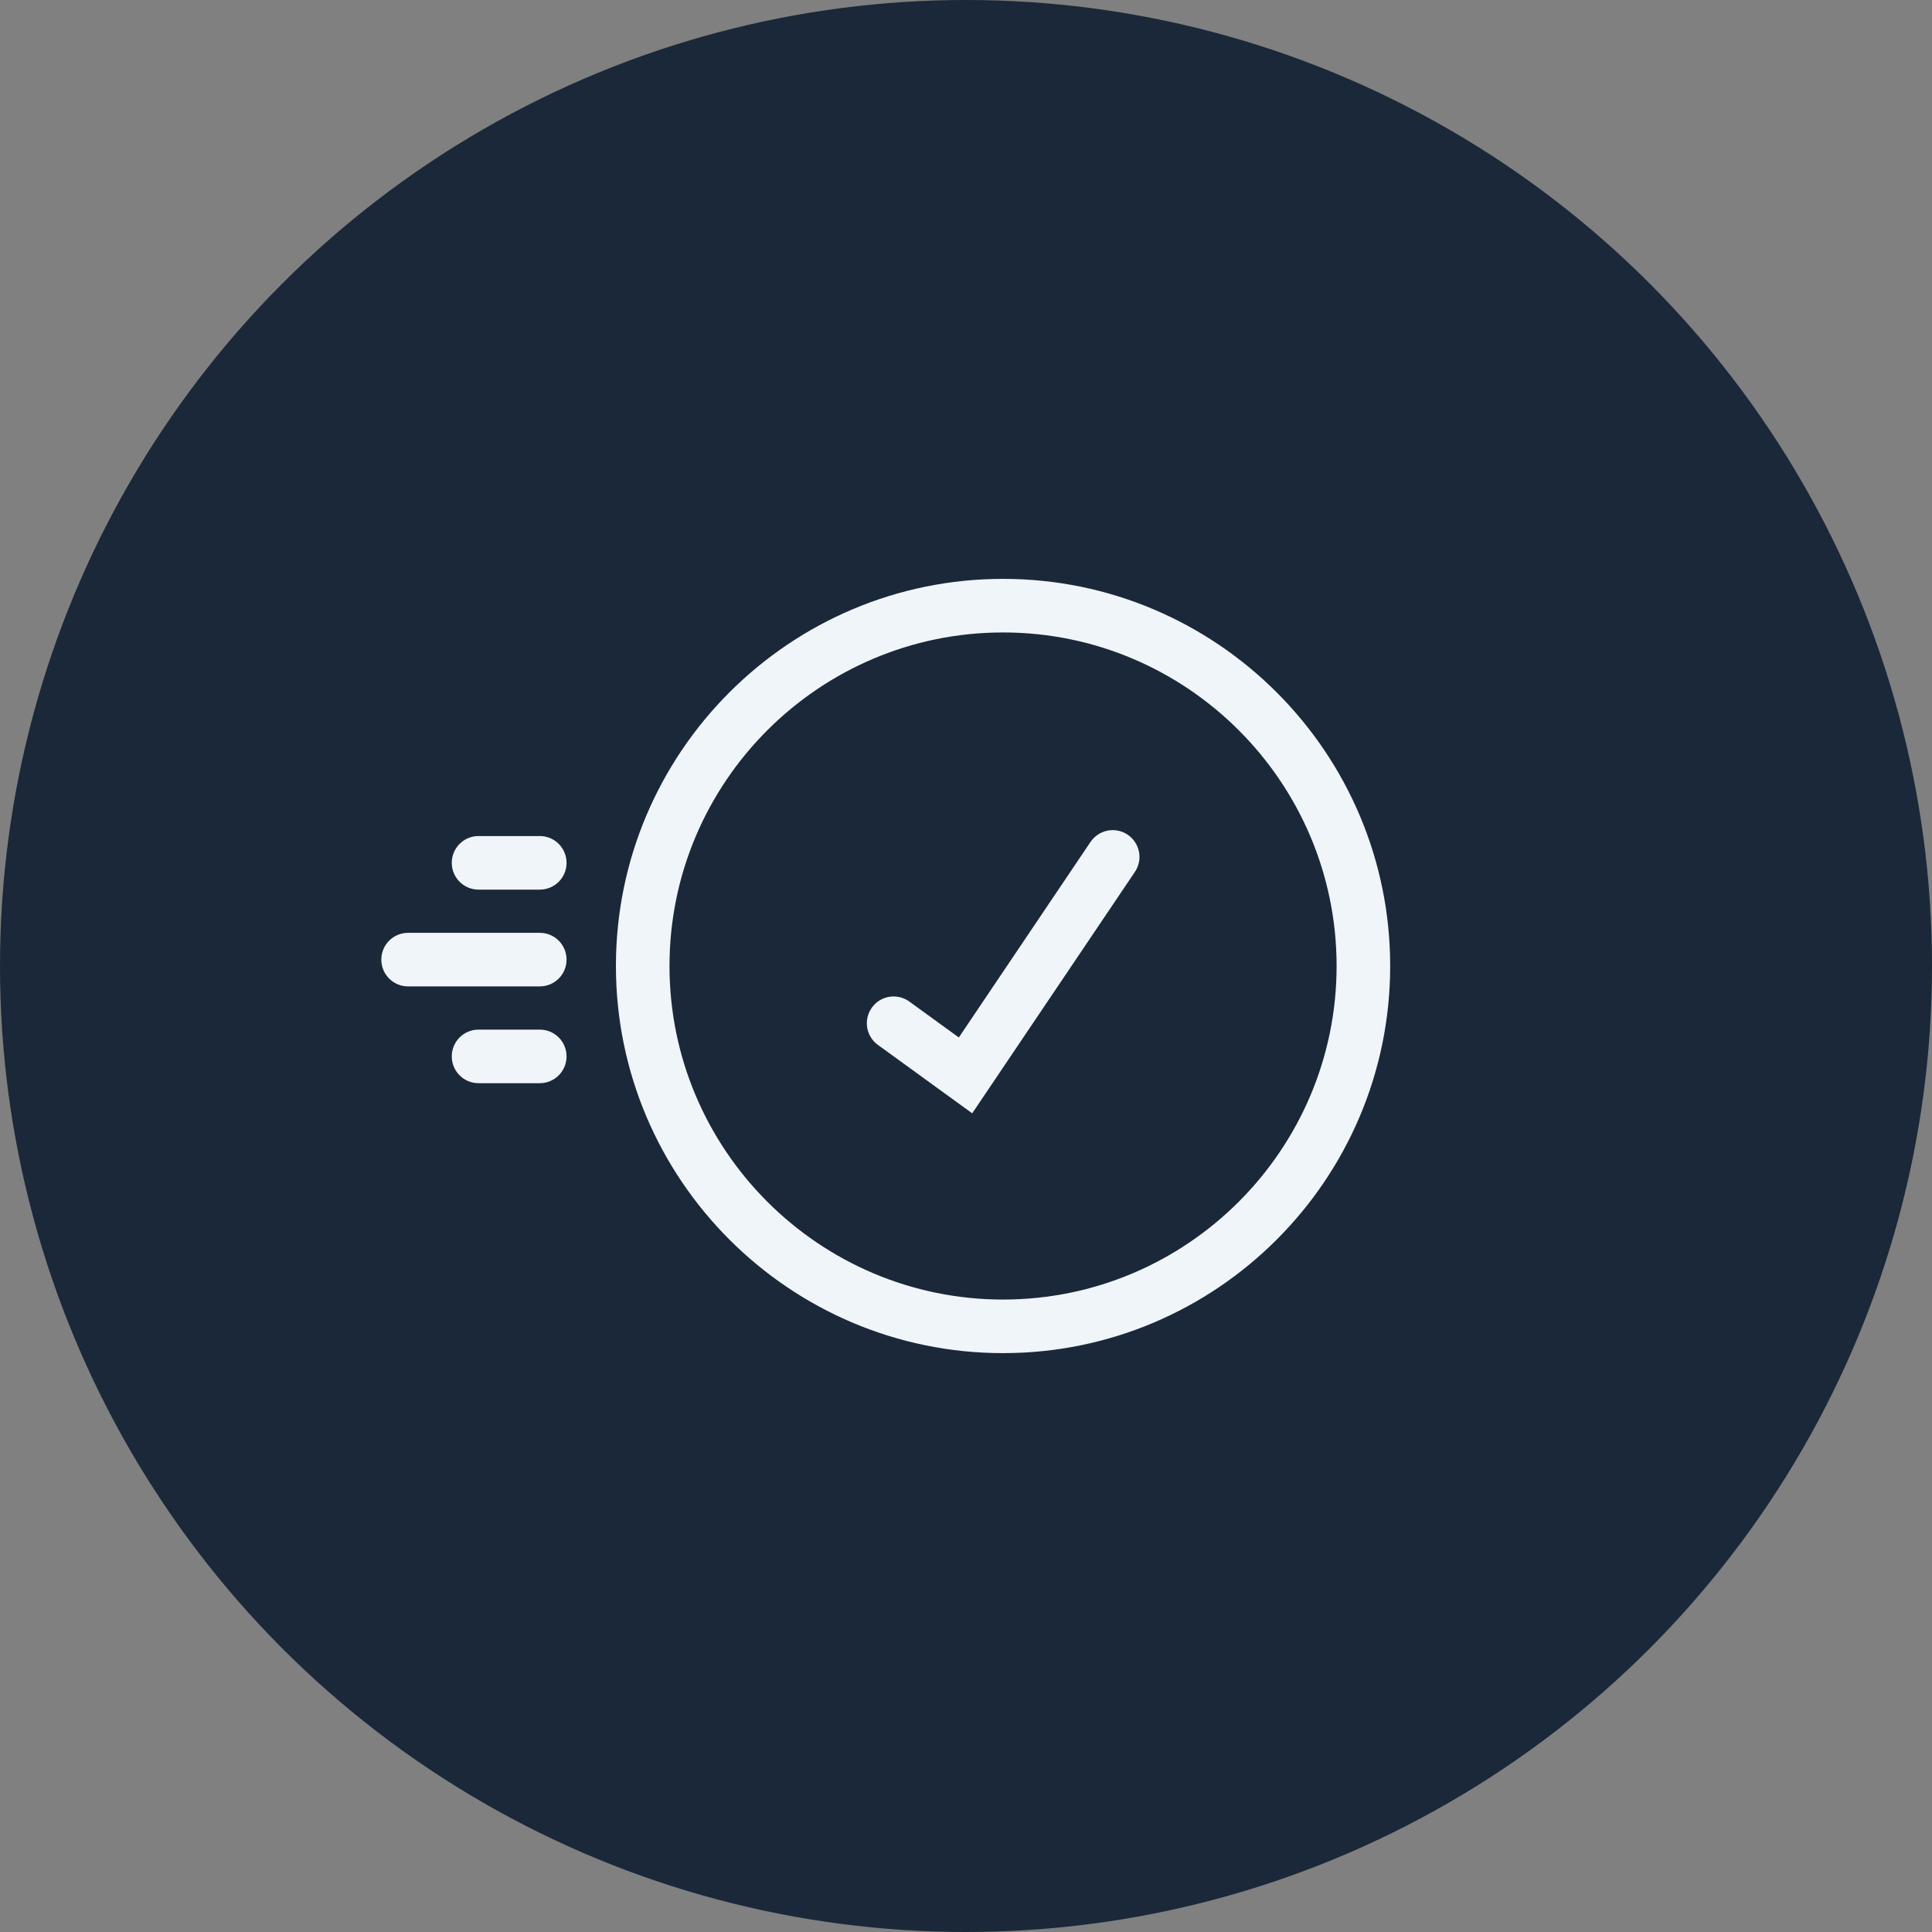 <?xml version="1.0" encoding="UTF-8"?>
<svg id="Layer_2" data-name="Layer 2" xmlns="http://www.w3.org/2000/svg" viewBox="0 0 169.48 169.48">
  <rect x="0" y="0" width="169.48" height="169.48" fill="#808080" stroke="none"/>
  <defs>
    <style>
      .cls-1 {
        fill: #1a2839;
      }

      .cls-2 {
        fill: #f0f5fa;
      }
    </style>
  </defs>
  <g id="Layer_1-2" data-name="Layer 1">
    <g>
      <circle class="cls-1" cx="84.74" cy="84.74" r="84.74"/>
      <g>
        <path class="cls-2" d="M85.28,97.66l-8.27-6c-1.05-.76-1.28-2.23-.52-3.28.76-1.05,2.23-1.28,3.28-.52l4.34,3.15,11.55-17.15c.73-1.08,2.19-1.36,3.26-.64,1.08.73,1.36,2.19.64,3.26l-14.28,21.19Z"/>
        <path class="cls-2" d="M87.99,118.7c-18.72,0-33.96-15.23-33.96-33.96s15.23-33.96,33.96-33.96,33.96,15.23,33.96,33.96-15.23,33.96-33.96,33.96ZM87.99,55.48c-16.13,0-29.26,13.13-29.26,29.26s13.13,29.26,29.26,29.26,29.26-13.13,29.26-29.26-13.13-29.26-29.26-29.26Z"/>
        <path class="cls-2" d="M47.35,86.53h-11.55c-1.3,0-2.35-1.05-2.35-2.35s1.05-2.35,2.35-2.35h11.55c1.3,0,2.35,1.05,2.35,2.35s-1.05,2.35-2.35,2.35Z"/>
        <path class="cls-2" d="M47.35,78.04h-5.37c-1.3,0-2.35-1.05-2.35-2.35s1.05-2.35,2.35-2.35h5.37c1.3,0,2.35,1.05,2.35,2.35s-1.05,2.35-2.35,2.35Z"/>
        <path class="cls-2" d="M47.35,95.02h-5.37c-1.3,0-2.35-1.05-2.35-2.35s1.05-2.35,2.35-2.35h5.37c1.3,0,2.35,1.05,2.35,2.35s-1.05,2.35-2.35,2.35Z"/>
      </g>
    </g>
  </g>
</svg>